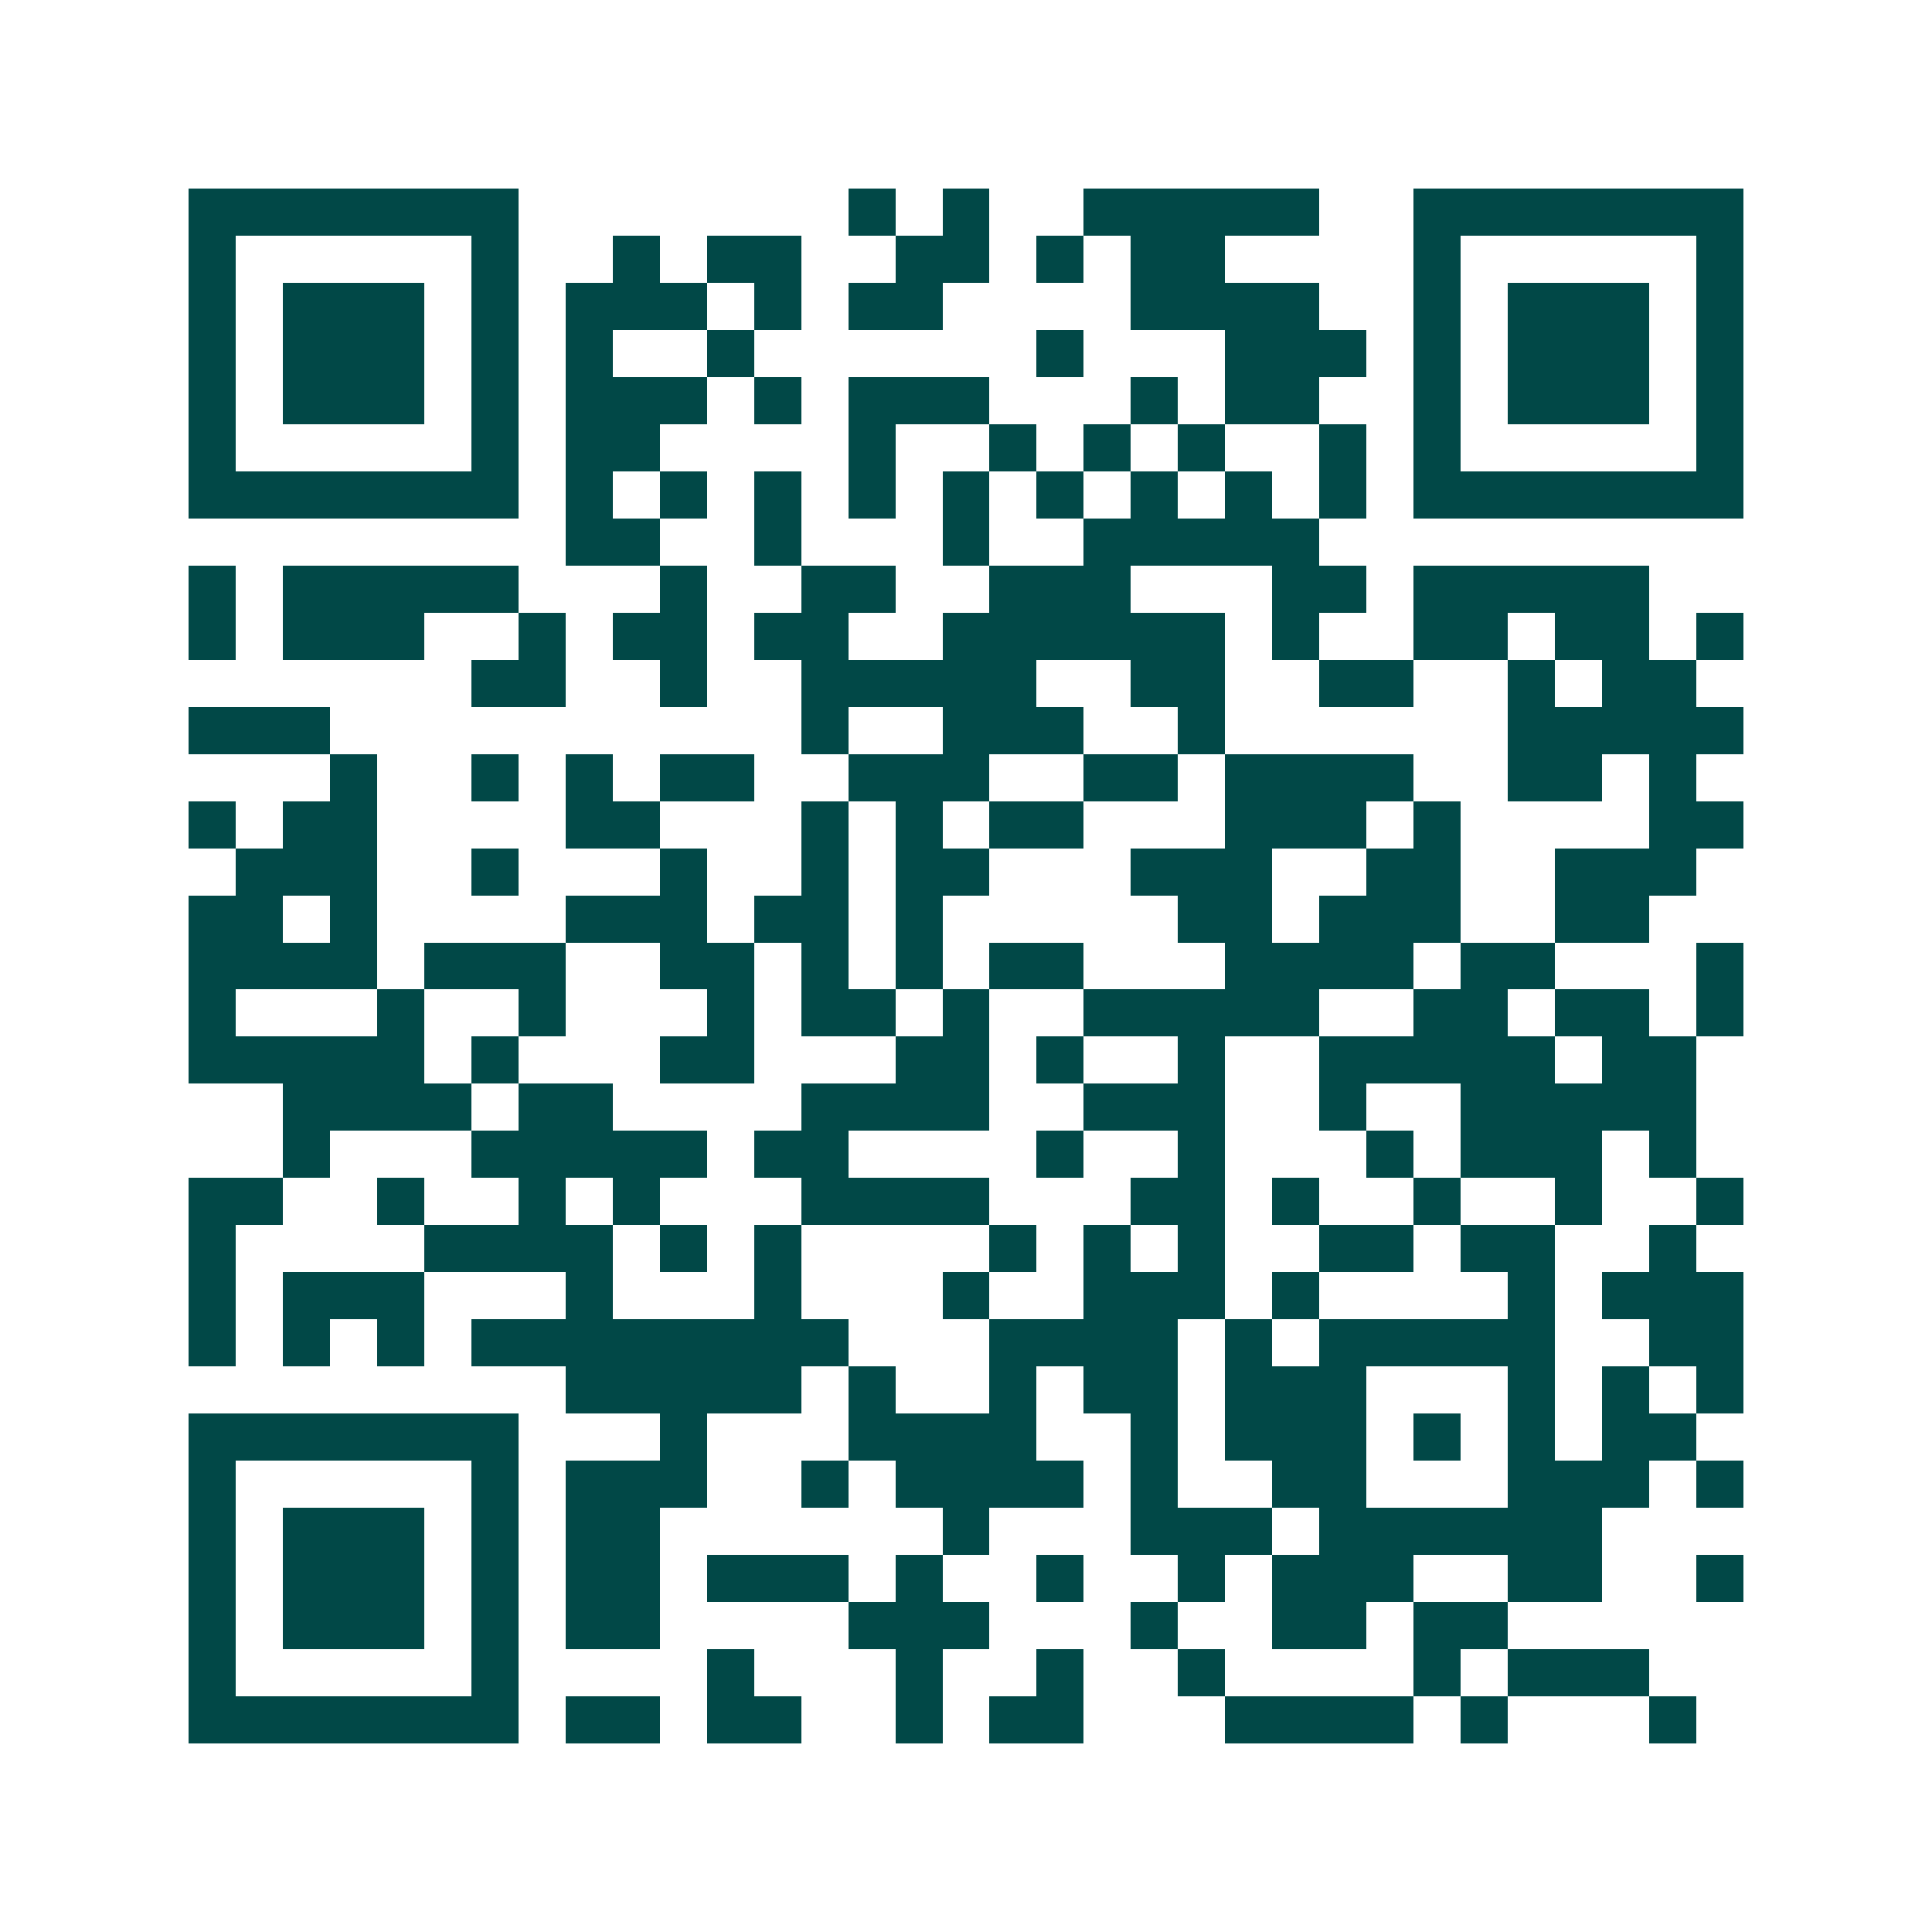 <svg xmlns="http://www.w3.org/2000/svg" width="200" height="200" viewBox="0 0 41 41" shape-rendering="crispEdges"><path fill="#ffffff" d="M0 0h41v41H0z"/><path stroke="#014847" d="M4 4.5h7m7 0h1m1 0h1m2 0h5m2 0h7M4 5.5h1m5 0h1m2 0h1m1 0h2m2 0h2m1 0h1m1 0h2m4 0h1m5 0h1M4 6.5h1m1 0h3m1 0h1m1 0h3m1 0h1m1 0h2m4 0h4m2 0h1m1 0h3m1 0h1M4 7.5h1m1 0h3m1 0h1m1 0h1m2 0h1m6 0h1m3 0h3m1 0h1m1 0h3m1 0h1M4 8.5h1m1 0h3m1 0h1m1 0h3m1 0h1m1 0h3m3 0h1m1 0h2m2 0h1m1 0h3m1 0h1M4 9.5h1m5 0h1m1 0h2m4 0h1m2 0h1m1 0h1m1 0h1m2 0h1m1 0h1m5 0h1M4 10.5h7m1 0h1m1 0h1m1 0h1m1 0h1m1 0h1m1 0h1m1 0h1m1 0h1m1 0h1m1 0h7M12 11.5h2m2 0h1m3 0h1m2 0h5M4 12.5h1m1 0h5m3 0h1m2 0h2m2 0h3m3 0h2m1 0h5M4 13.5h1m1 0h3m2 0h1m1 0h2m1 0h2m2 0h6m1 0h1m2 0h2m1 0h2m1 0h1M10 14.5h2m2 0h1m2 0h5m2 0h2m2 0h2m2 0h1m1 0h2M4 15.5h3m10 0h1m2 0h3m2 0h1m6 0h5M7 16.5h1m2 0h1m1 0h1m1 0h2m2 0h3m2 0h2m1 0h4m2 0h2m1 0h1M4 17.5h1m1 0h2m4 0h2m3 0h1m1 0h1m1 0h2m3 0h3m1 0h1m4 0h2M5 18.5h3m2 0h1m3 0h1m2 0h1m1 0h2m3 0h3m2 0h2m2 0h3M4 19.5h2m1 0h1m4 0h3m1 0h2m1 0h1m5 0h2m1 0h3m2 0h2M4 20.5h4m1 0h3m2 0h2m1 0h1m1 0h1m1 0h2m3 0h4m1 0h2m3 0h1M4 21.5h1m3 0h1m2 0h1m3 0h1m1 0h2m1 0h1m2 0h5m2 0h2m1 0h2m1 0h1M4 22.5h5m1 0h1m3 0h2m3 0h2m1 0h1m2 0h1m2 0h5m1 0h2M6 23.5h4m1 0h2m4 0h4m2 0h3m2 0h1m2 0h5M6 24.5h1m3 0h5m1 0h2m4 0h1m2 0h1m3 0h1m1 0h3m1 0h1M4 25.5h2m2 0h1m2 0h1m1 0h1m3 0h4m3 0h2m1 0h1m2 0h1m2 0h1m2 0h1M4 26.5h1m4 0h4m1 0h1m1 0h1m4 0h1m1 0h1m1 0h1m2 0h2m1 0h2m2 0h1M4 27.5h1m1 0h3m3 0h1m3 0h1m3 0h1m2 0h3m1 0h1m4 0h1m1 0h3M4 28.5h1m1 0h1m1 0h1m1 0h8m3 0h4m1 0h1m1 0h5m2 0h2M12 29.5h5m1 0h1m2 0h1m1 0h2m1 0h3m3 0h1m1 0h1m1 0h1M4 30.5h7m3 0h1m3 0h4m2 0h1m1 0h3m1 0h1m1 0h1m1 0h2M4 31.5h1m5 0h1m1 0h3m2 0h1m1 0h4m1 0h1m2 0h2m3 0h3m1 0h1M4 32.5h1m1 0h3m1 0h1m1 0h2m6 0h1m3 0h3m1 0h6M4 33.5h1m1 0h3m1 0h1m1 0h2m1 0h3m1 0h1m2 0h1m2 0h1m1 0h3m2 0h2m2 0h1M4 34.5h1m1 0h3m1 0h1m1 0h2m4 0h3m3 0h1m2 0h2m1 0h2M4 35.5h1m5 0h1m4 0h1m3 0h1m2 0h1m2 0h1m4 0h1m1 0h3M4 36.5h7m1 0h2m1 0h2m2 0h1m1 0h2m3 0h4m1 0h1m3 0h1"/></svg>
